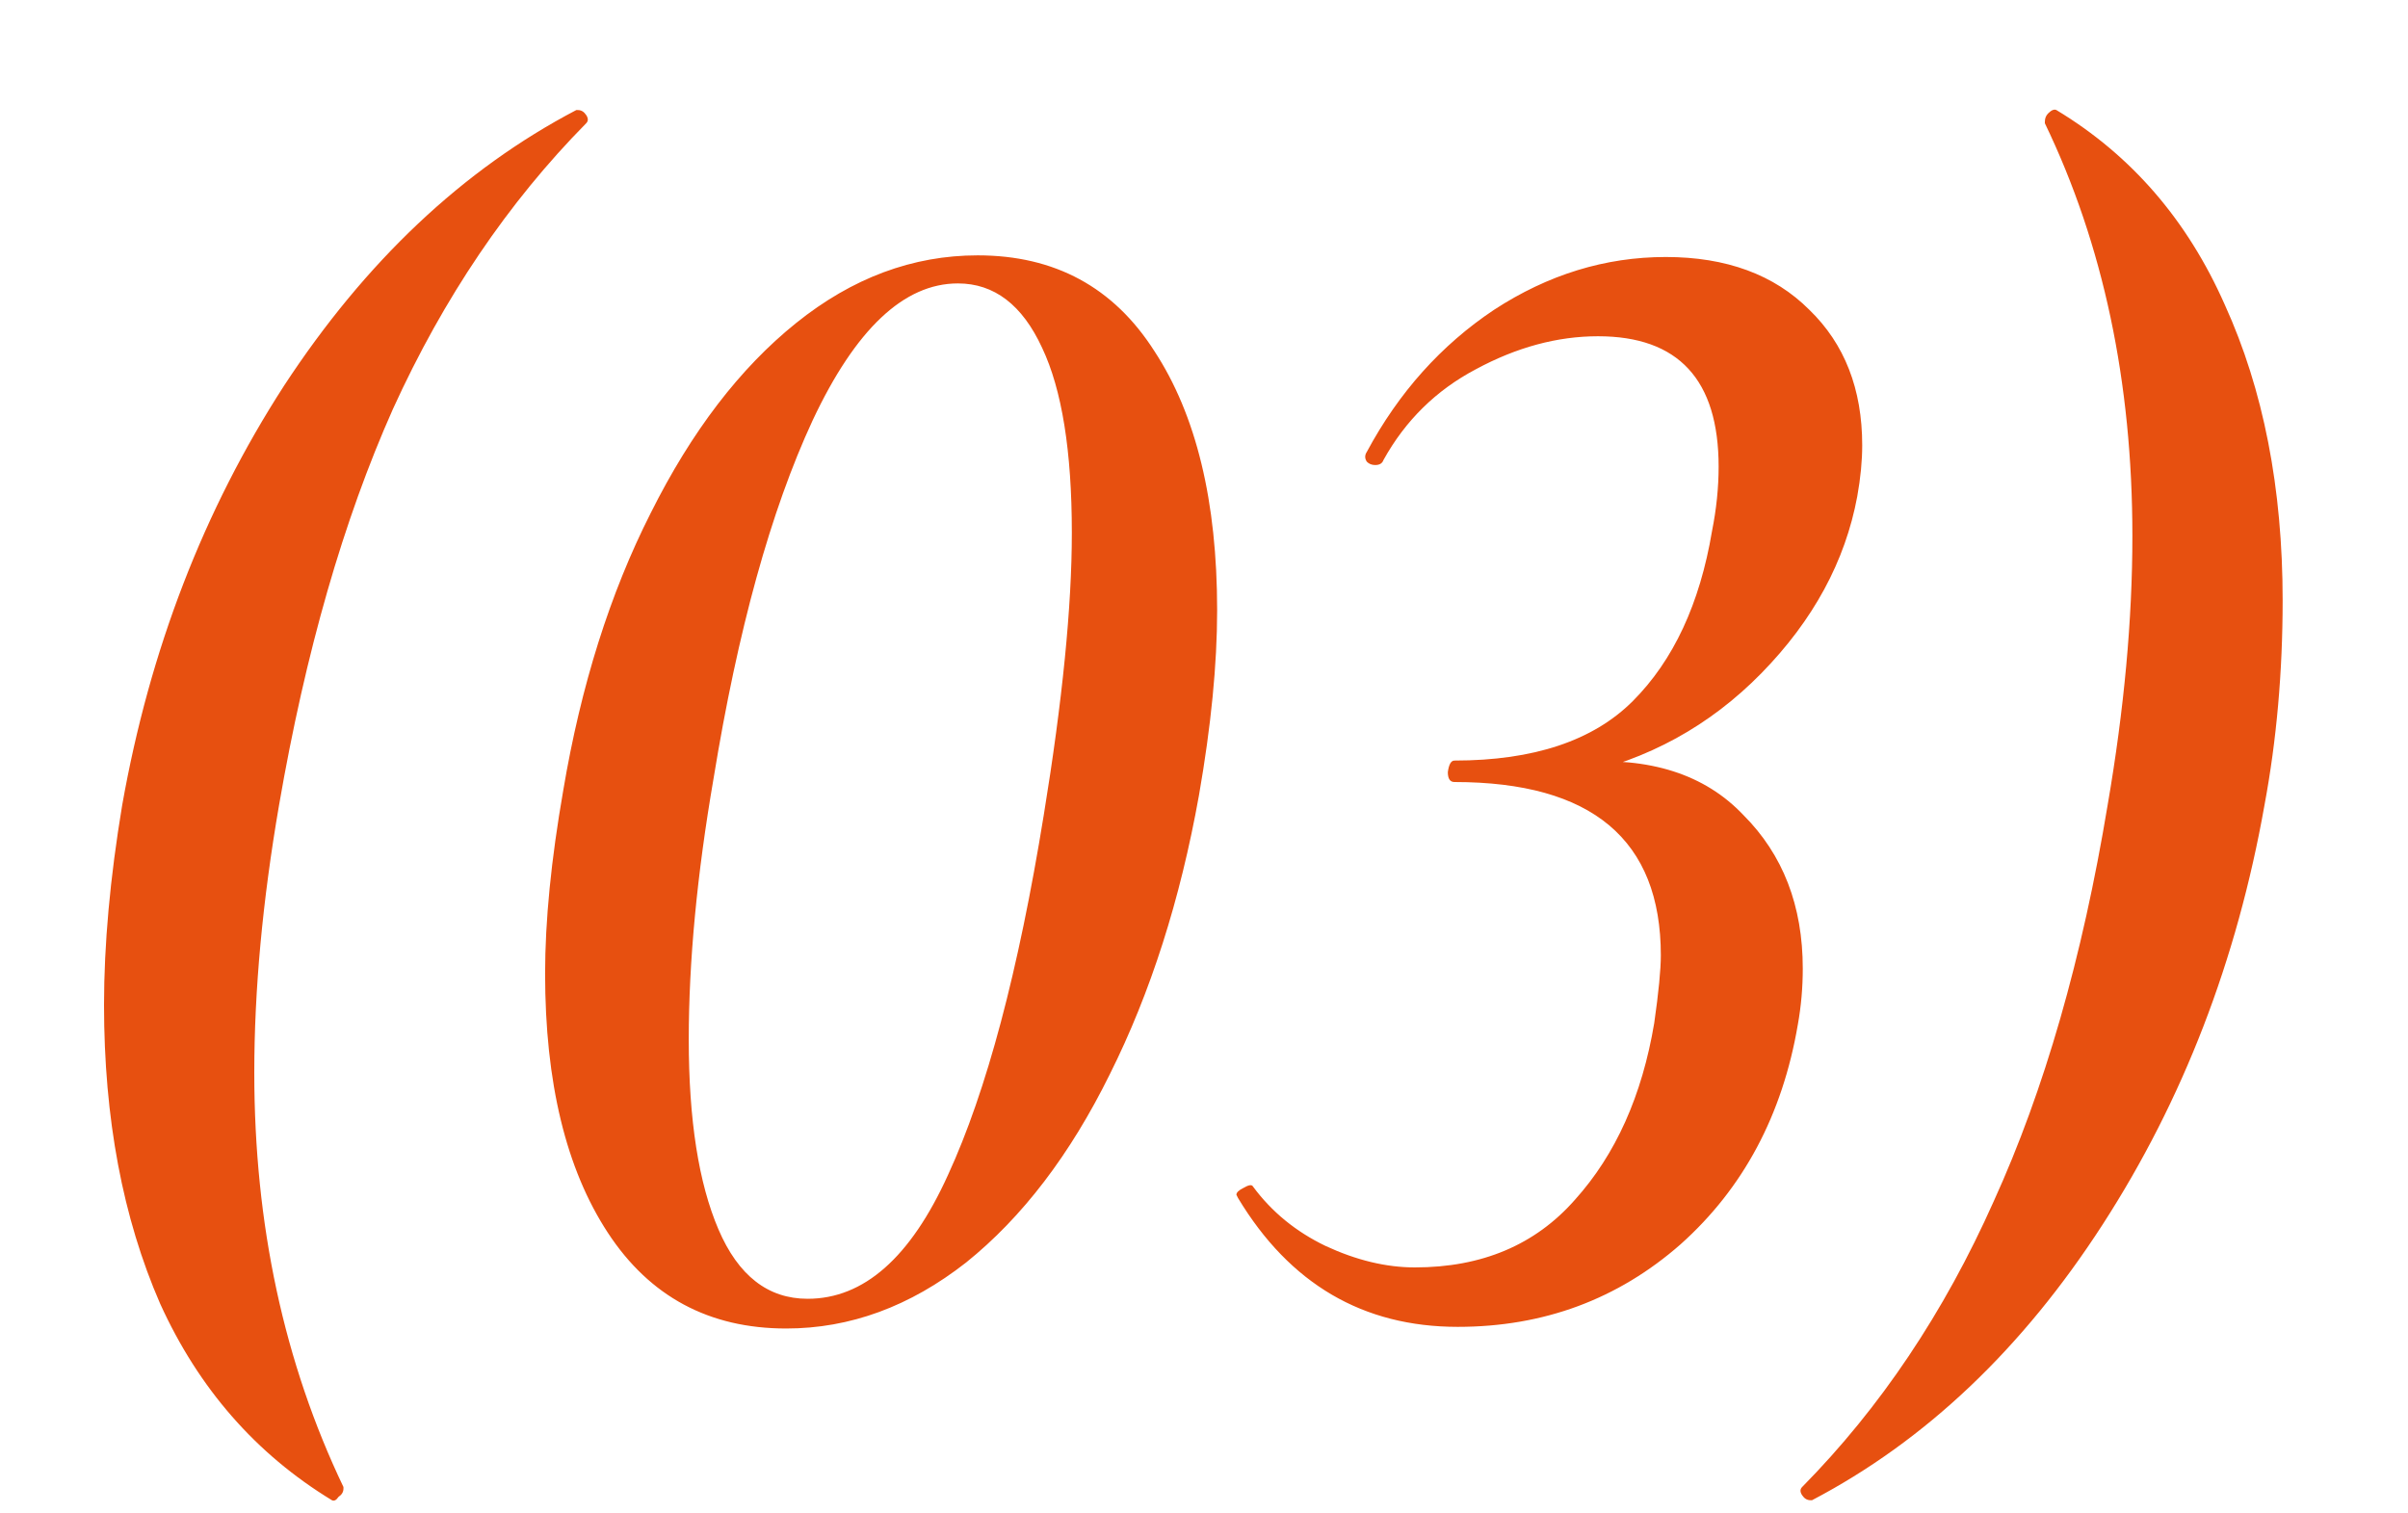 <?xml version="1.0" encoding="UTF-8"?> <svg xmlns="http://www.w3.org/2000/svg" width="35" height="22" viewBox="0 0 35 22" fill="none"><path d="M4.824 21.808C3.72 21.136 2.888 20.184 2.328 18.952C1.784 17.704 1.512 16.256 1.512 14.608C1.512 13.728 1.6 12.76 1.776 11.704C2.176 9.448 2.96 7.416 4.128 5.608C5.312 3.8 6.728 2.464 8.376 1.6H8.4C8.448 1.6 8.488 1.624 8.52 1.672C8.552 1.72 8.552 1.76 8.52 1.792C7.384 2.944 6.448 4.328 5.712 5.944C4.992 7.56 4.44 9.48 4.056 11.704C3.816 13.096 3.696 14.392 3.696 15.592C3.696 17.8 4.128 19.808 4.992 21.616V21.64C4.992 21.688 4.968 21.728 4.92 21.76C4.888 21.808 4.856 21.824 4.824 21.808ZM11.427 19.312C10.307 19.312 9.443 18.848 8.835 17.92C8.227 16.992 7.923 15.736 7.923 14.152C7.923 13.384 8.011 12.496 8.187 11.488C8.443 9.968 8.867 8.624 9.459 7.456C10.051 6.272 10.755 5.352 11.571 4.696C12.387 4.04 13.267 3.712 14.211 3.712C15.331 3.712 16.187 4.176 16.779 5.104C17.387 6.032 17.691 7.288 17.691 8.872C17.691 9.656 17.603 10.552 17.427 11.56C17.155 13.08 16.723 14.432 16.131 15.616C15.555 16.784 14.859 17.696 14.043 18.352C13.227 18.992 12.355 19.312 11.427 19.312ZM11.739 18.88C12.555 18.88 13.235 18.28 13.779 17.08C14.339 15.864 14.803 14.12 15.171 11.848C15.443 10.184 15.579 8.816 15.579 7.744C15.579 6.56 15.435 5.664 15.147 5.056C14.859 4.432 14.451 4.12 13.923 4.12C13.139 4.12 12.435 4.784 11.811 6.112C11.203 7.424 10.723 9.16 10.371 11.32C10.131 12.712 10.011 13.976 10.011 15.112C10.011 16.28 10.155 17.2 10.443 17.872C10.731 18.544 11.163 18.88 11.739 18.88ZM21.188 19.288C19.811 19.288 18.747 18.664 17.995 17.416L17.971 17.368C17.971 17.336 18.003 17.304 18.067 17.272C18.148 17.224 18.195 17.216 18.212 17.248C18.483 17.616 18.835 17.904 19.267 18.112C19.715 18.32 20.148 18.424 20.564 18.424C21.54 18.424 22.316 18.096 22.892 17.44C23.483 16.784 23.867 15.928 24.044 14.872C24.108 14.424 24.14 14.096 24.14 13.888C24.14 12.208 23.14 11.368 21.14 11.368C21.076 11.368 21.044 11.32 21.044 11.224C21.059 11.112 21.091 11.056 21.14 11.056C22.291 11.056 23.155 10.768 23.732 10.192C24.323 9.6 24.707 8.776 24.884 7.72C24.948 7.4 24.98 7.088 24.98 6.784C24.98 5.52 24.395 4.888 23.227 4.888C22.636 4.888 22.044 5.048 21.451 5.368C20.875 5.672 20.427 6.112 20.108 6.688C20.091 6.736 20.052 6.76 19.988 6.76C19.939 6.76 19.899 6.744 19.867 6.712C19.835 6.664 19.835 6.616 19.867 6.568C20.331 5.704 20.948 5.016 21.715 4.504C22.5 3.992 23.331 3.736 24.212 3.736C25.091 3.736 25.788 3.992 26.299 4.504C26.811 5 27.067 5.656 27.067 6.472C27.067 6.696 27.044 6.944 26.995 7.216C26.82 8.16 26.355 9.016 25.604 9.784C24.852 10.552 23.948 11.048 22.892 11.272L22.939 11.08C23.98 11 24.779 11.256 25.34 11.848C25.916 12.424 26.203 13.168 26.203 14.08C26.203 14.352 26.18 14.624 26.131 14.896C25.907 16.208 25.34 17.272 24.427 18.088C23.515 18.888 22.436 19.288 21.188 19.288ZM29.89 1.6C30.978 2.256 31.794 3.2 32.338 4.432C32.898 5.664 33.178 7.096 33.178 8.728C33.178 9.768 33.09 10.76 32.914 11.704C32.514 13.96 31.73 15.992 30.562 17.8C29.394 19.608 27.986 20.944 26.338 21.808H26.314C26.266 21.808 26.226 21.784 26.194 21.736C26.162 21.688 26.162 21.648 26.194 21.616C27.33 20.464 28.258 19.08 28.978 17.464C29.714 15.848 30.266 13.928 30.634 11.704C30.874 10.312 30.994 9.008 30.994 7.792C30.994 5.552 30.57 3.552 29.722 1.792V1.768C29.722 1.72 29.738 1.68 29.77 1.648C29.818 1.6 29.858 1.584 29.89 1.6Z" fill="#E75010"></path></svg> 
